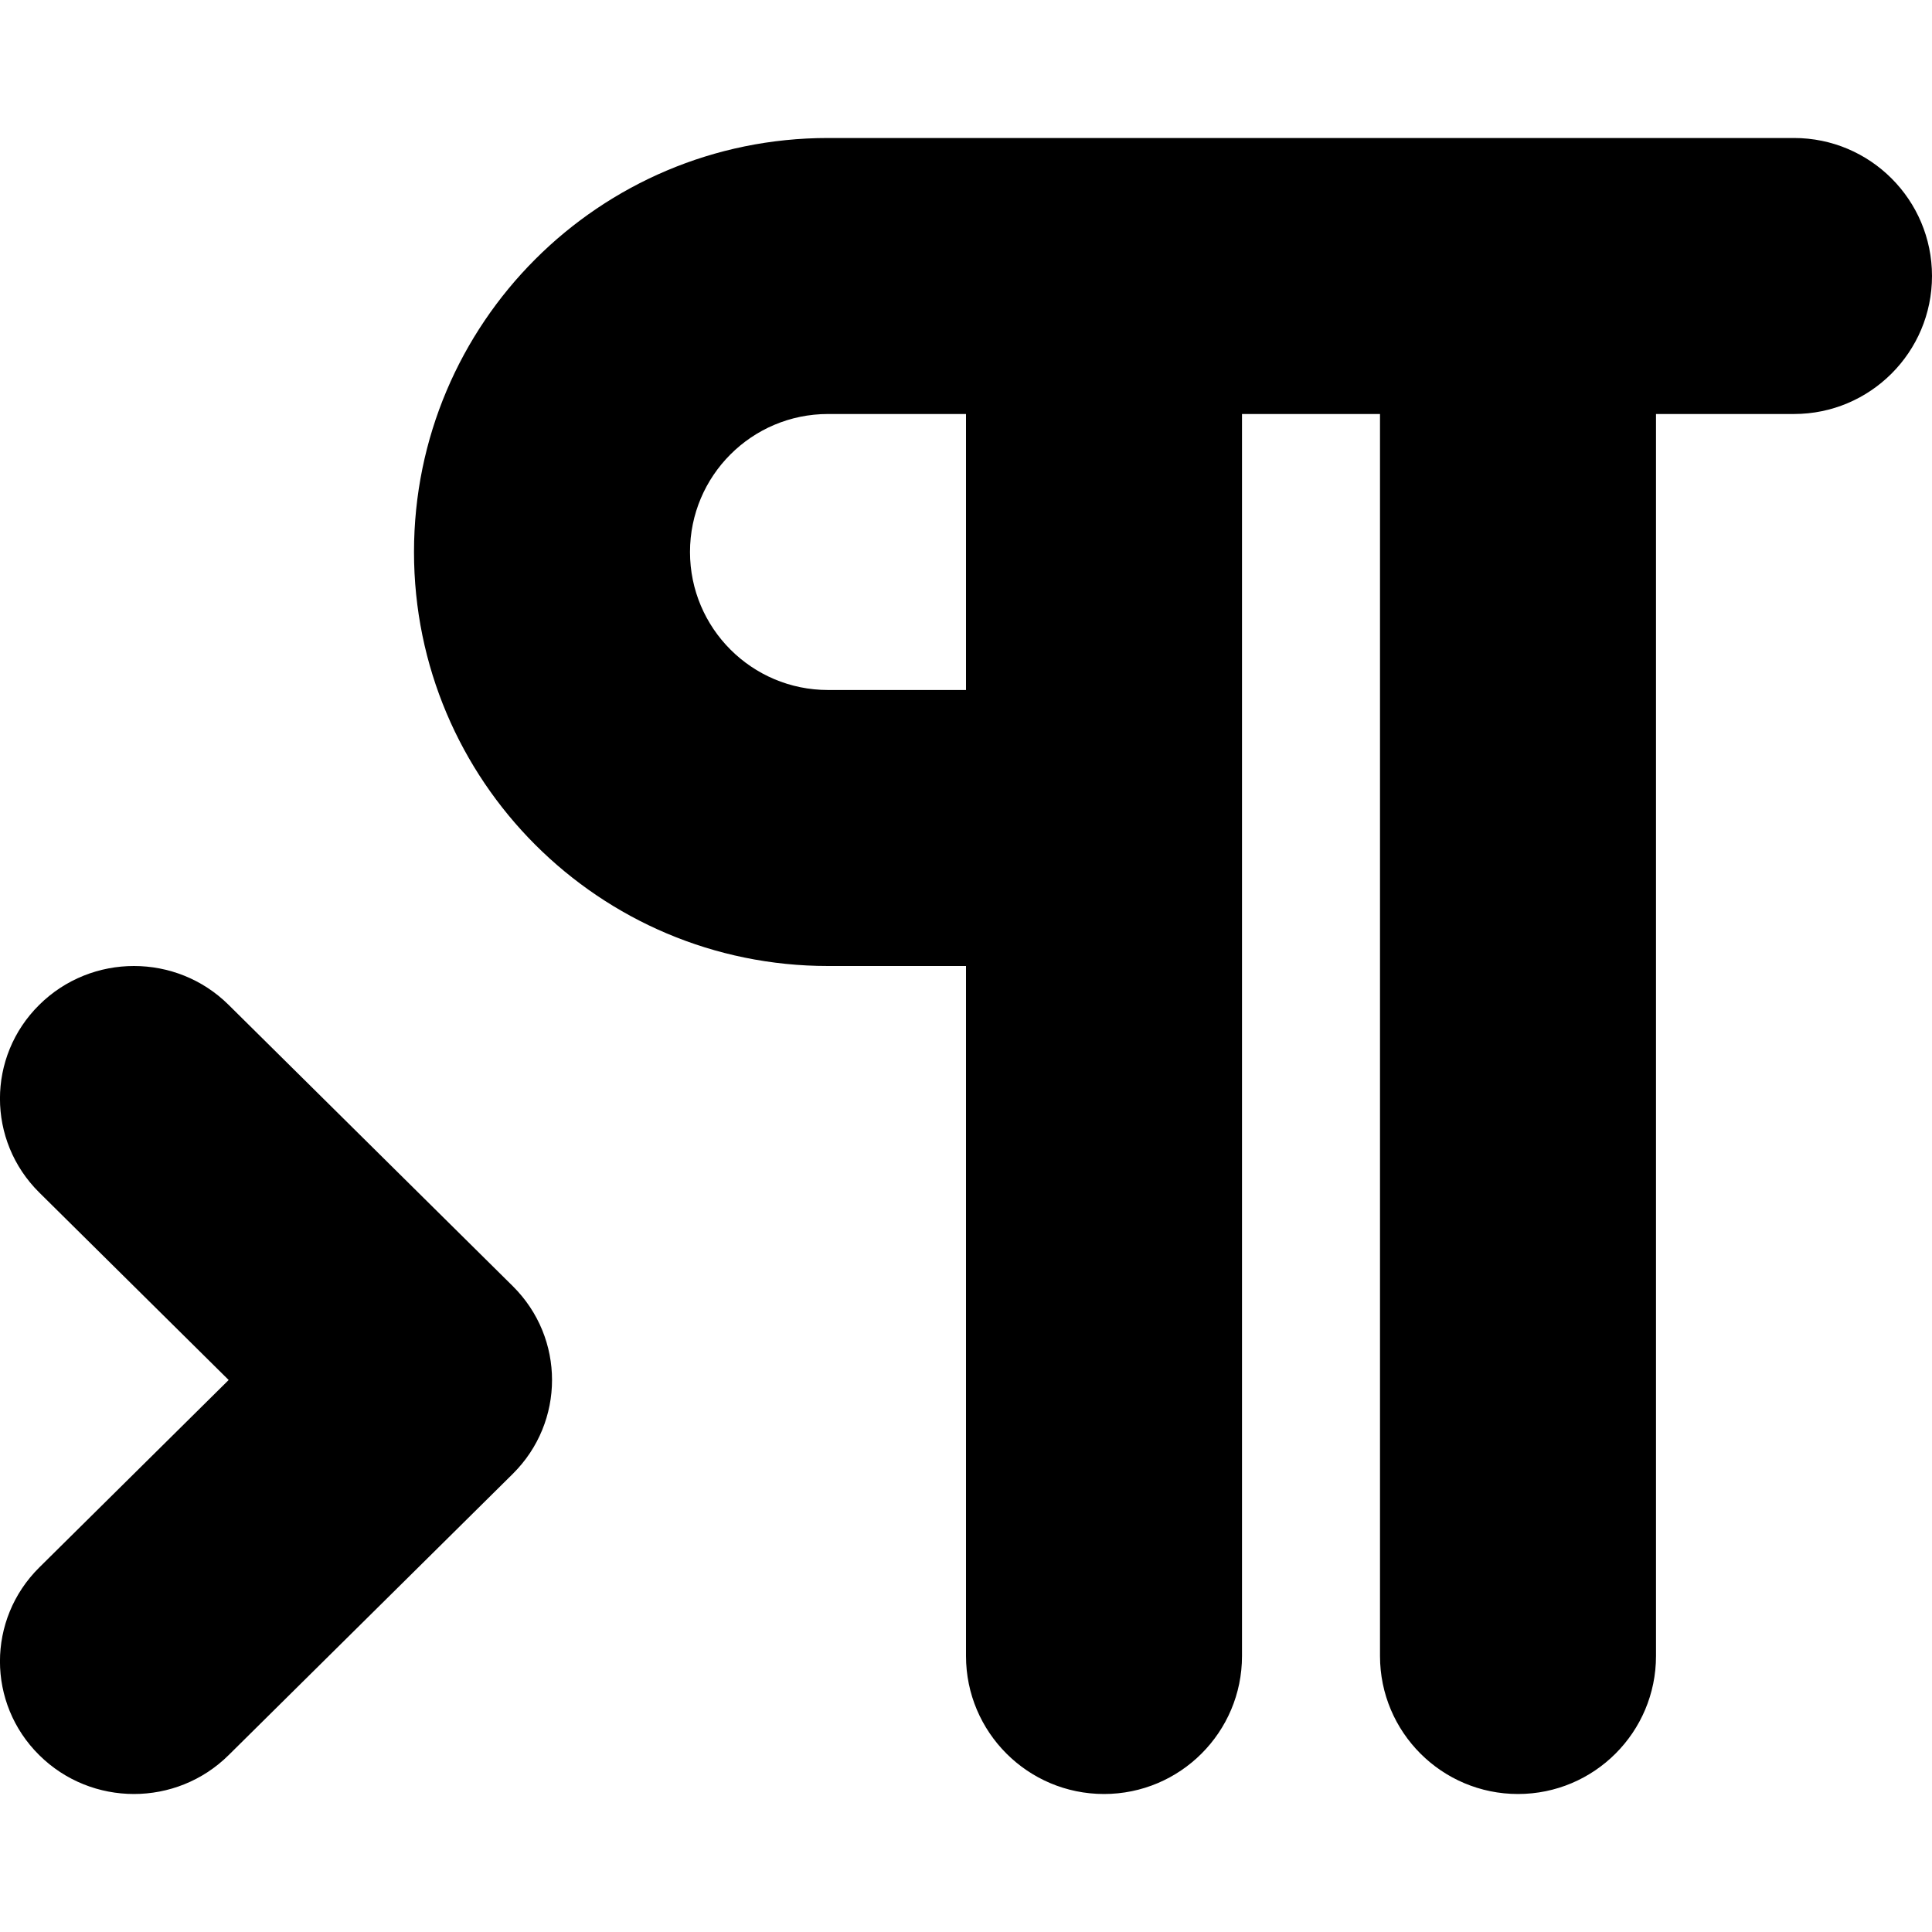 <?xml version="1.0" encoding="utf-8"?><!-- Скачано с сайта svg4.ru / Downloaded from svg4.ru -->
<svg fill="#000000" width="800px" height="800px" viewBox="0 -1 14 14" xmlns="http://www.w3.org/2000/svg"><path d="M9,2 L9,11 C9,11.552 8.552,12 8,12 C7.448,12 7,11.552 7,11 L7,6 L6,6 C4.343,6 3,4.657 3,3 C3,1.343 4.343,0 6,0 L13,0 C13.552,0 14,0.448 14,1 C14,1.552 13.552,2 13,2 L12,2 L12,11 C12,11.552 11.552,12 11,12 C10.448,12 10,11.552 10,11 L10,2 L9,2 Z M1.657,9 L0.284,10.359 C-0.095,10.735 -0.095,11.343 0.284,11.718 C0.663,12.094 1.278,12.094 1.657,11.718 L3.716,9.68 C4.095,9.304 4.095,8.696 3.716,8.32 L1.657,6.282 C1.278,5.906 0.663,5.906 0.284,6.282 C-0.095,6.657 -0.095,7.265 0.284,7.641 L1.657,9 L1.657,9 Z M7,2 L6,2 C5.448,2 5,2.448 5,3 C5,3.552 5.448,4 6,4 L7,4 L7,2 Z"/></svg>